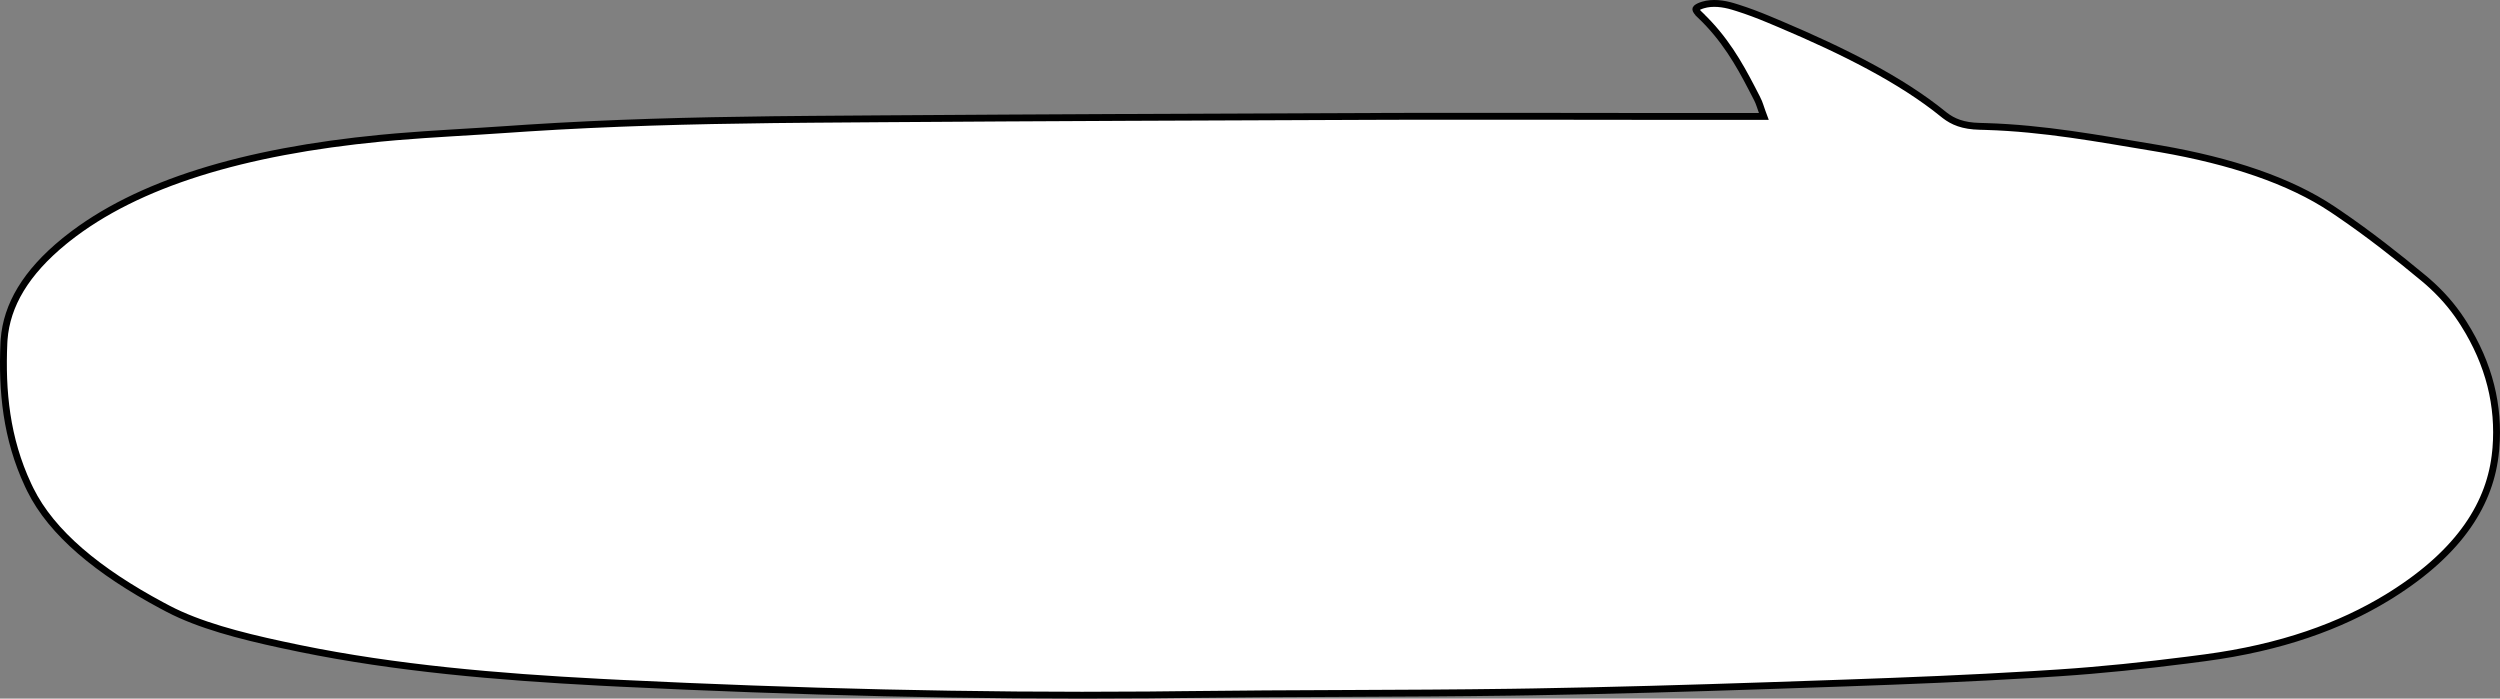 <?xml version="1.0" encoding="UTF-8"?> <svg xmlns="http://www.w3.org/2000/svg" width="365" height="102" viewBox="0 0 365 102" fill="none"><rect x="0" y="0" width="365" height="102" fill="#808080" stroke="none"/><path d="M90.627 99.76C116.221 100.999 141.88 101.672 167.625 101.462L172.775 101.408C188.75 101.205 204.689 101.284 220.644 101.062L223.834 101.013C235.262 100.823 246.683 100.486 258.097 100.105L269.509 99.715C278.595 99.399 287.687 99.029 296.714 98.484L300.578 98.239C306.886 97.822 313.154 97.159 319.32 96.375L321.957 96.031C333.094 94.548 341.701 91.404 348.555 87.222L349.212 86.814C359.214 80.511 363.649 73.418 364.362 65.872L364.405 65.419H364.406C364.895 59.277 363.463 53.195 359.708 47.259L359.327 46.671C358.049 44.734 356.395 42.806 354.316 41.014L353.895 40.657C349.991 37.417 345.92 34.209 341.424 31.146L340.519 30.536C334.316 26.393 325.73 23.513 315.405 21.72L314.401 21.549C306.366 20.222 298.486 18.73 289.9 18.469L289.067 18.447C286.552 18.395 285.117 17.745 283.946 16.85L283.715 16.667C277.539 11.652 269.165 7.46 259.958 3.558L258.106 2.78C256.696 2.194 255.219 1.631 253.657 1.138L252.983 0.931C251.612 0.524 250.029 0.307 248.635 0.728L248.358 0.82C247.958 0.969 247.755 1.108 247.659 1.208C247.582 1.289 247.584 1.333 247.588 1.364C247.595 1.426 247.636 1.534 247.757 1.696C247.874 1.853 248.036 2.021 248.225 2.201L248.224 2.202C251.816 5.629 253.878 9.272 255.757 12.885L256.555 14.431H256.556C256.87 15.042 257.051 15.727 257.273 16.327L257.523 17.002H243.998L222.202 16.977C216.754 16.972 211.305 16.97 205.857 16.981L200.409 16.997C176.526 17.085 152.644 17.177 128.764 17.342L118.529 17.417L112.976 17.47C100.944 17.61 88.93 17.929 76.998 18.697L74.246 18.883C68.772 19.268 63.276 19.516 57.867 19.972L55.554 20.182C35.669 22.114 20.072 26.751 9.846 34.848L9.363 35.235C3.791 39.782 0.98 44.532 0.599 49.578L0.569 50.067C0.259 57.075 0.914 64.007 4.1 70.814L4.416 71.472C7.548 77.823 14.338 83.424 23.657 88.412L24.567 88.893V88.894C29.067 91.244 34.913 92.785 41.105 94.119L43.777 94.681C57.754 97.547 72.573 98.82 87.616 99.608L90.627 99.76Z" fill="white" stroke="black"></path></svg> 